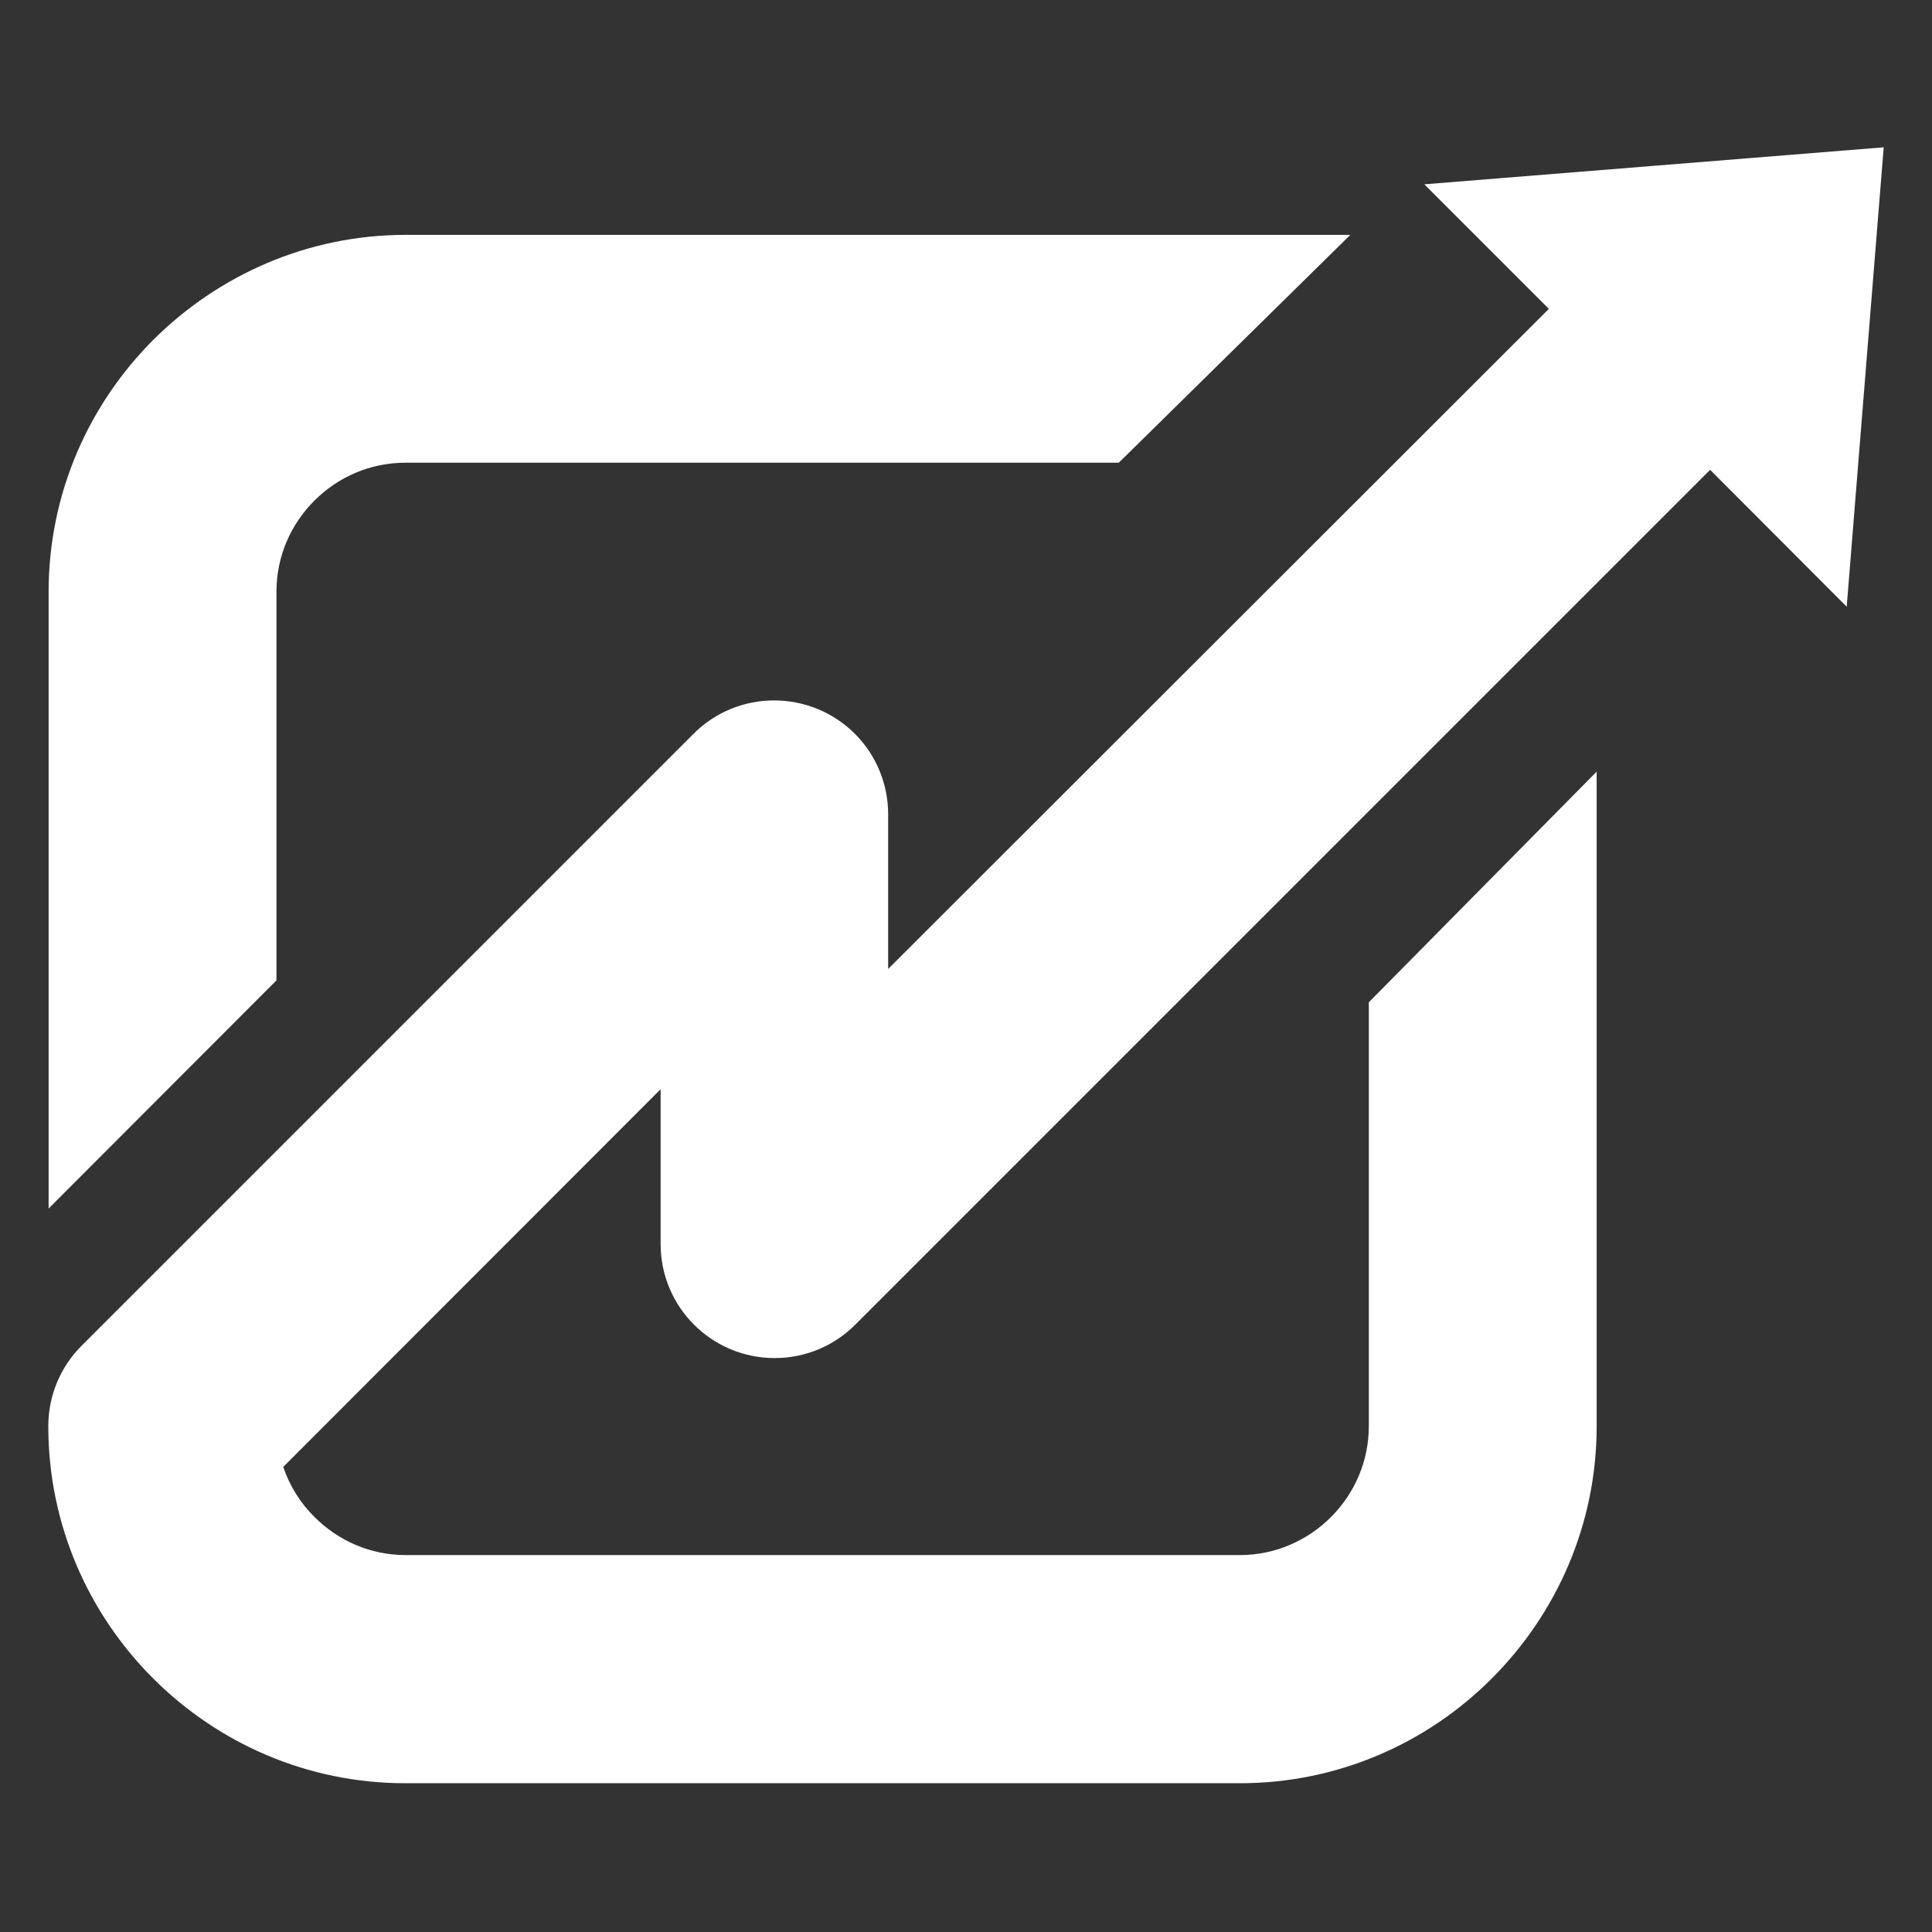 <svg width="800" height="800" viewBox="0 0 800 800" fill="none" xmlns="http://www.w3.org/2000/svg">
<rect x="0" y="0" width="800" height="800" fill="#333333" stroke="none"/>
<g clip-path="url(#clip0_25_7)">
<path d="M20.128 500.428V245.096C20.128 204.37 36.724 167.474 63.534 140.663C90.344 113.983 127.241 97.257 167.966 97.257H559.137L463.259 191.603H167.839C153.156 191.603 139.879 197.604 130.177 207.306C120.475 217.008 114.474 230.286 114.474 244.968V405.955L20.128 500.428Z" fill="white"/>
<path d="M661.142 319.525V590.561C661.142 631.288 644.546 668.183 617.736 694.993C591.053 721.803 554.029 738.399 513.431 738.399H167.838C127.111 738.399 90.216 721.803 63.406 694.993C36.596 668.183 20 631.288 20 590.561C20 577.412 25.361 565.538 34.043 556.986L287.207 303.822C305.59 285.438 335.464 285.438 353.975 303.822C363.167 313.014 367.765 325.142 367.765 337.143V401.231L641.353 127.898L589.776 76.32L684.889 68.659L780 61L772.339 156.111L764.68 251.224L708.124 194.539L354.36 548.304C345.806 556.986 333.931 562.347 320.783 562.347C294.739 562.347 273.547 541.283 273.547 515.111V451.021L117.282 607.414C119.962 615.328 124.431 622.479 130.304 628.223C140.006 637.927 153.284 643.926 167.966 643.926H513.431C527.986 643.926 541.391 637.927 551.093 628.223C560.795 618.521 566.796 605.243 566.796 590.561V415.019L661.142 319.525Z" fill="white"/>
</g>
<defs>
<clipPath id="clip0_25_7">
<rect width="800" height="800" fill="white"/>
</clipPath>
</defs>
</svg>
